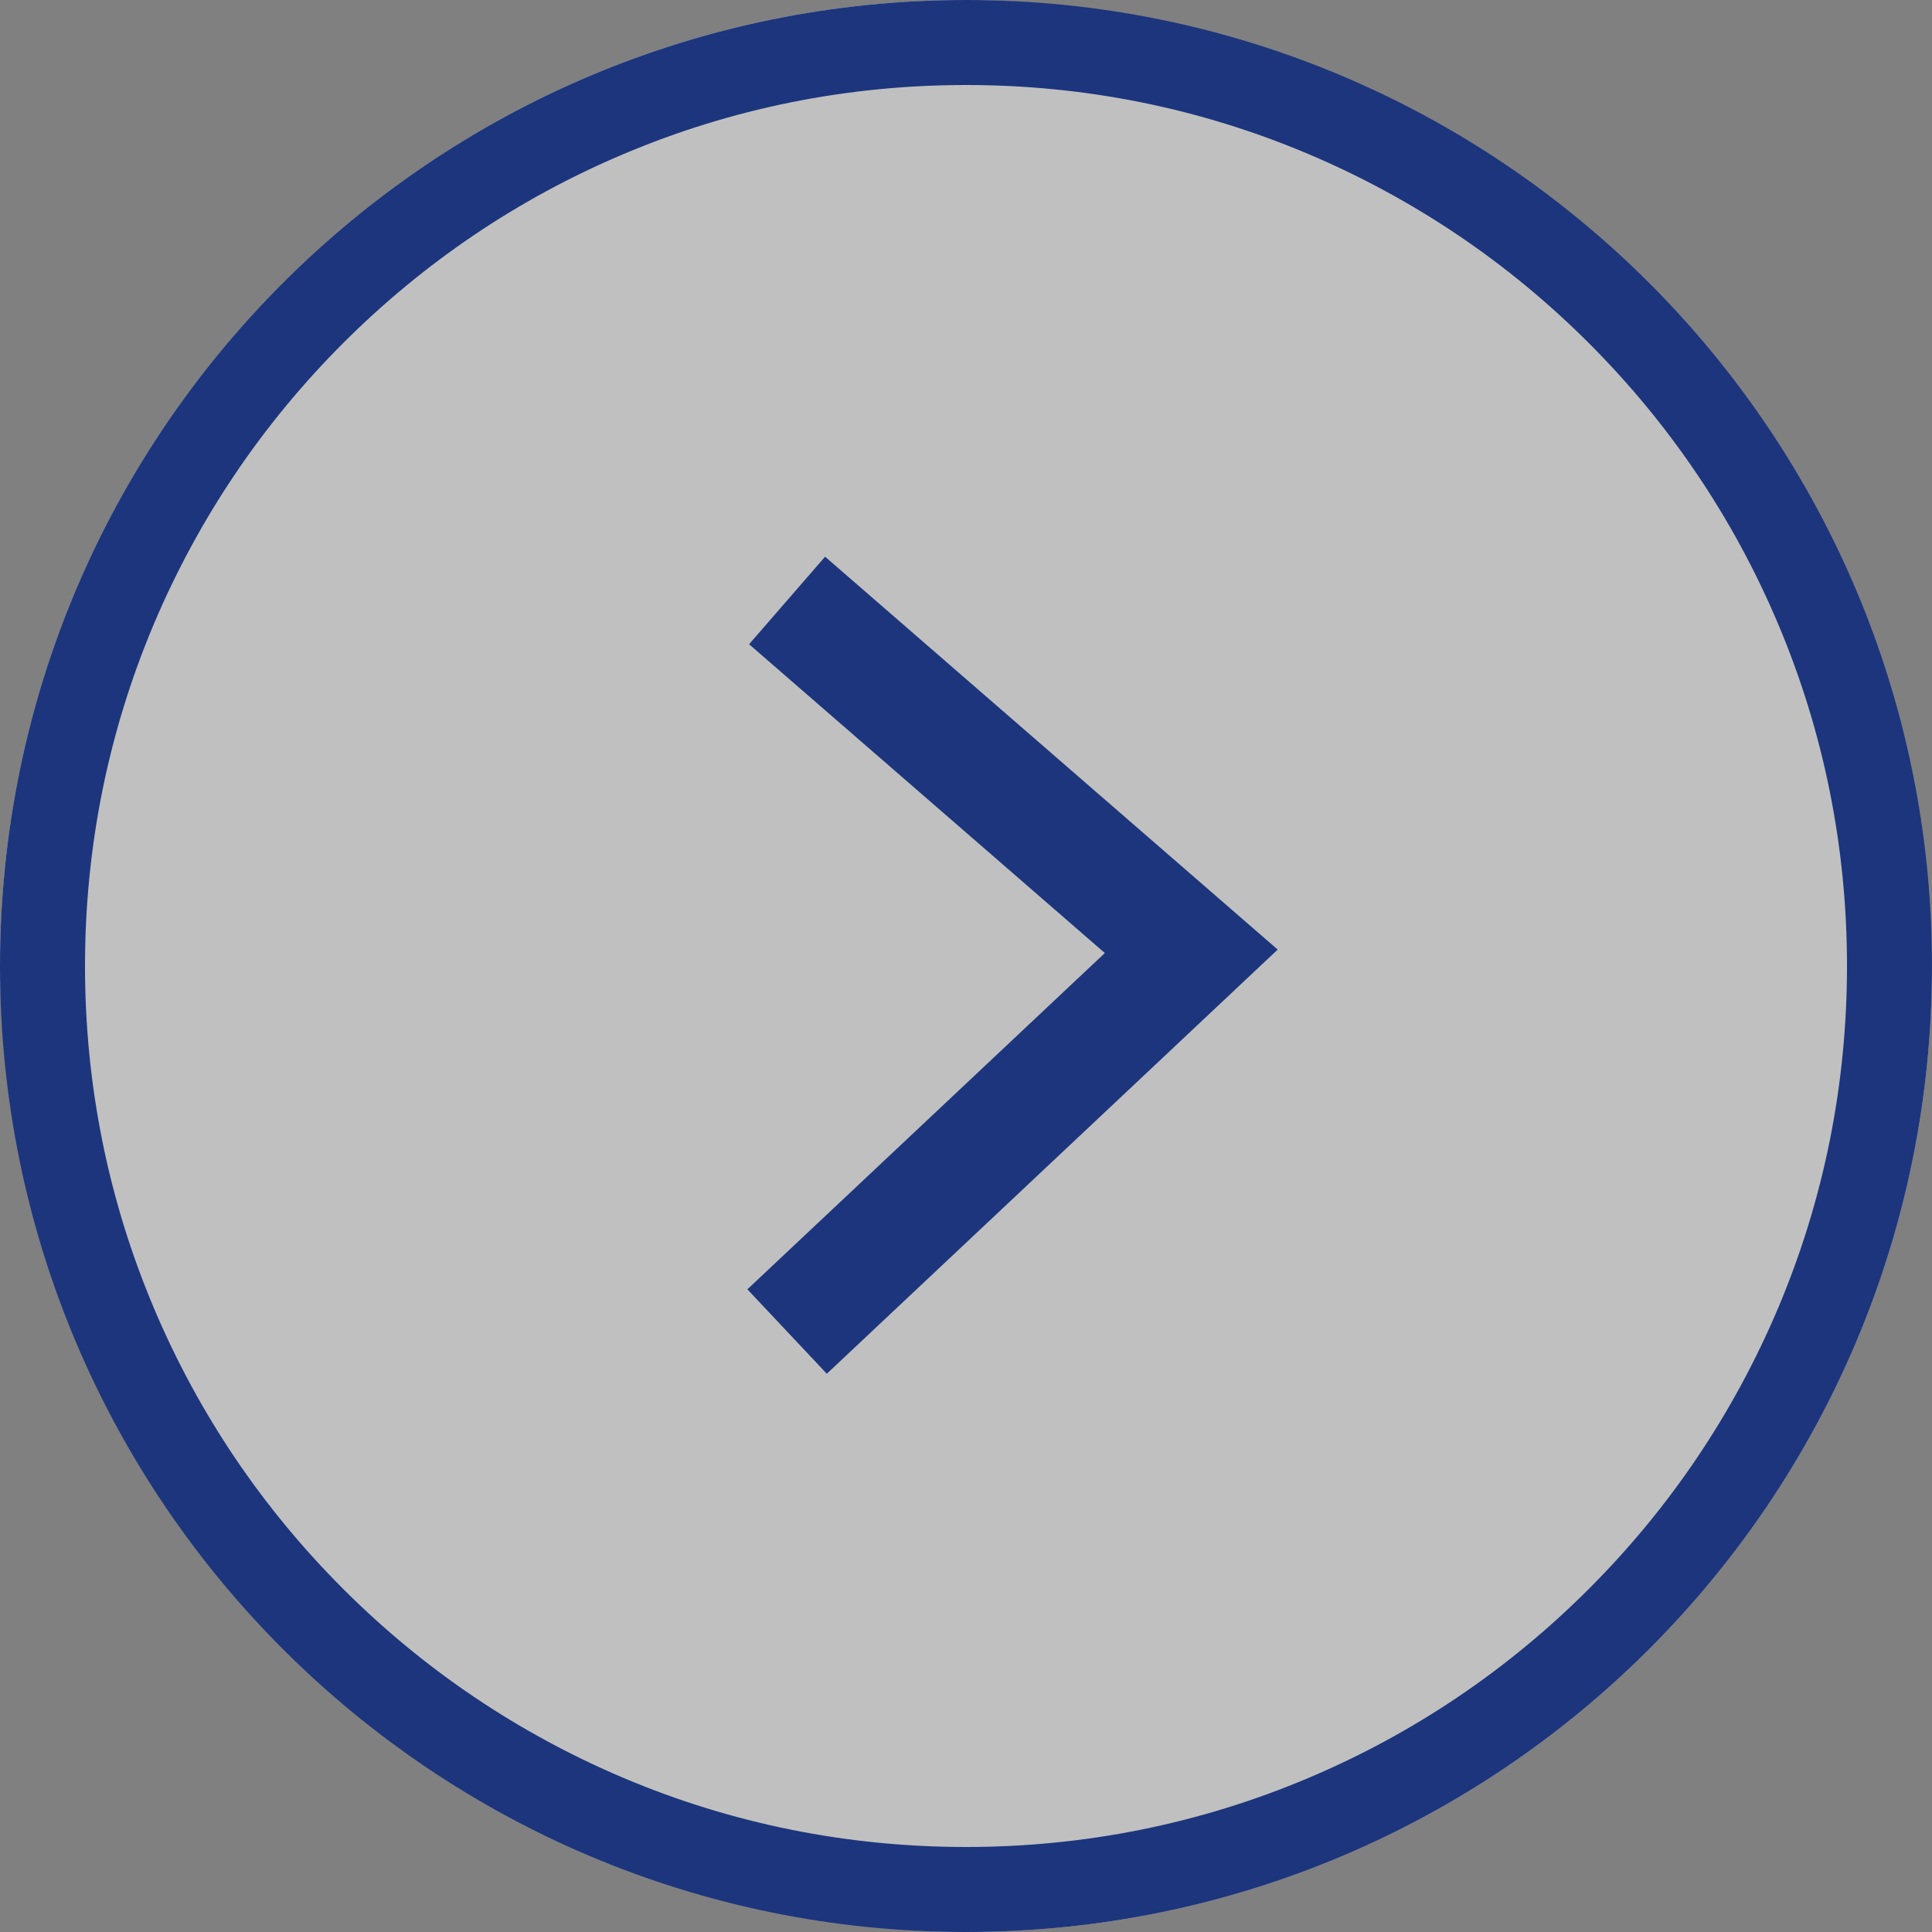 <?xml version="1.0" encoding="UTF-8"?><svg xmlns="http://www.w3.org/2000/svg" viewBox="0 0 500 500"><rect x="0" y="0" width="500" height="500" fill="#808080" stroke="none"/><defs><style>.cls-1{fill:#1c357d;}.cls-1,.cls-2,.cls-3{stroke-width:0px;}.cls-2,.cls-4{fill:none;}.cls-4{stroke:#1c357d;stroke-miterlimit:10;stroke-width:30px;}.cls-5{opacity:.5;}.cls-3{fill:#fff;}</style></defs><g id="svg"><rect class="cls-2" width="500" height="500"/></g><g id="_文字"><g class="cls-5"><rect class="cls-3" x="0" y="0" width="500" height="500" rx="250" ry="250"/></g><path class="cls-1" d="M250,22c30.8,0,60.6,6,88.7,17.9,27.1,11.5,51.5,27.9,72.5,48.9,20.9,20.9,37.4,45.3,48.9,72.5,11.9,28.1,17.9,58,17.9,88.7s-6,60.6-17.9,88.7c-11.5,27.1-27.9,51.5-48.9,72.5-20.9,20.9-45.3,37.4-72.5,48.9-28.1,11.9-58,17.9-88.7,17.9s-60.6-6-88.7-17.9c-27.1-11.5-51.5-27.9-72.5-48.9-20.9-20.9-37.4-45.3-48.9-72.5-11.9-28.1-17.9-58-17.9-88.7s6-60.6,17.9-88.7c11.5-27.1,27.9-51.5,48.9-72.5,20.9-20.9,45.3-37.4,72.5-48.9,28.1-11.9,58-17.9,88.7-17.9M250,0h0C111.9,0,0,111.9,0,250h0c0,138.1,111.9,250,250,250h0c138.1,0,250-111.9,250-250h0C500,111.9,388.1,0,250,0h0Z"/><polyline class="cls-4" points="203.7 155.4 308.3 246.2 203.7 344.6"/></g></svg>